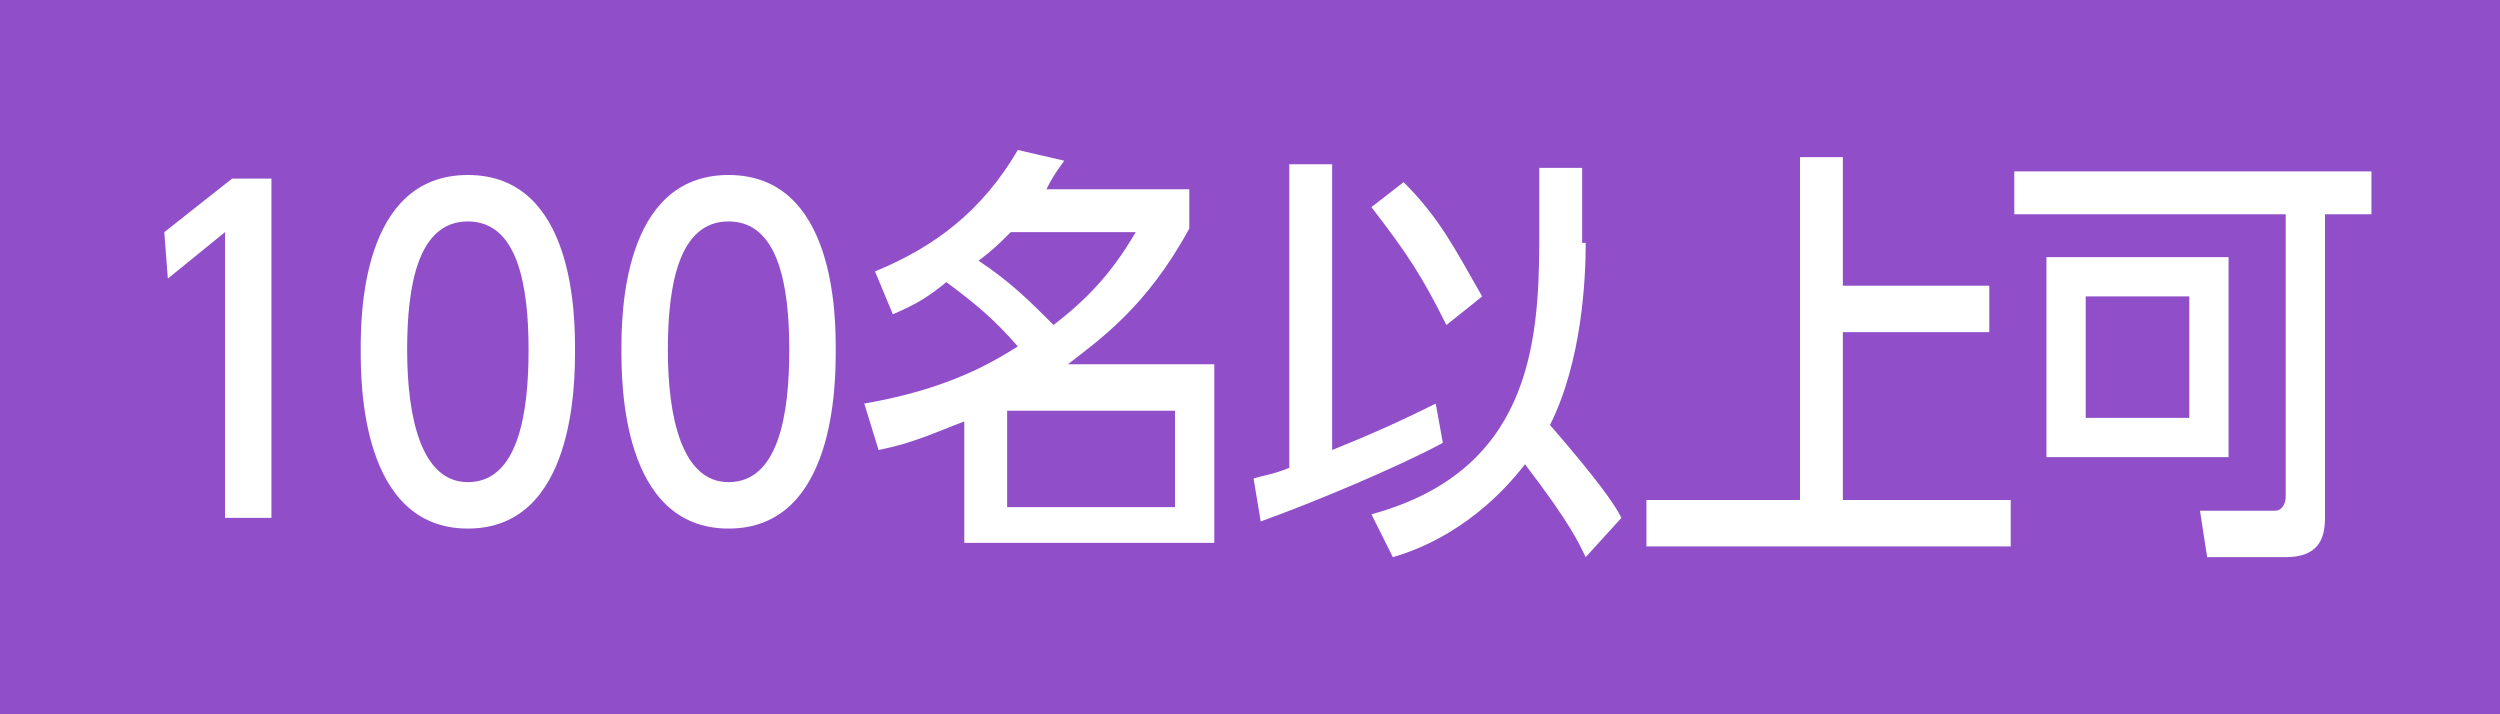 <?xml version="1.0" encoding="utf-8"?>
<!-- Generator: Adobe Illustrator 15.1.0, SVG Export Plug-In . SVG Version: 6.00 Build 0)  -->
<!DOCTYPE svg PUBLIC "-//W3C//DTD SVG 1.1//EN" "http://www.w3.org/Graphics/SVG/1.1/DTD/svg11.dtd">
<svg version="1.1" id="レイヤー_1" xmlns="http://www.w3.org/2000/svg" xmlns:xlink="http://www.w3.org/1999/xlink" x="0px"
	 y="0px" width="70px" height="20px" viewBox="0 0 70 20" style="enable-background:new 0 0 70 20;" xml:space="preserve">
<style type="text/css">
<![CDATA[
	.st0{fill:#904FC9;}
	.st1{fill:#FFFFFF;}
]]>
</style>
<g>
	<rect class="st0" width="70" height="20"/>
	<g>
		<g>
			<path class="st1" d="M6.5,5h1.1v9.5H6.3v-8L4.7,7.8L4.6,6.5L6.5,5z"/>
			<path class="st1" d="M10.1,9.8c0-0.9,0-4.9,3-4.9s3,4,3,4.9c0,0.9,0,5-3,5S10.1,10.7,10.1,9.8z M14.8,9.8c0-1.8-0.3-3.6-1.7-3.6
				c-1.4,0-1.7,1.8-1.7,3.6c0,1.9,0.4,3.7,1.7,3.7C14.5,13.5,14.8,11.6,14.8,9.8z"/>
			<path class="st1" d="M17.4,9.8c0-0.9,0-4.9,3-4.9s3,4,3,4.9c0,0.9,0,5-3,5S17.4,10.7,17.4,9.8z M22.1,9.8c0-1.8-0.3-3.6-1.7-3.6
				c-1.4,0-1.7,1.8-1.7,3.6c0,1.9,0.4,3.7,1.7,3.7C21.8,13.5,22.1,11.6,22.1,9.8z"/>
			<path class="st1" d="M24.5,7.6c1.7-0.7,3-1.7,4-3.4l1.3,0.3c-0.3,0.4-0.4,0.6-0.5,0.8h4v1.1c-1.2,2.2-2.5,3.1-3.4,3.8H34v5h-7
				v-3.4c-0.8,0.3-1.4,0.6-2.4,0.8l-0.4-1.3c2.3-0.4,3.5-1.1,4.3-1.6c-0.7-0.8-1.2-1.2-2-1.8C26,8.3,25.7,8.5,25,8.8L24.5,7.6z
				 M28.3,6.5C28,6.8,27.8,7,27.4,7.3c0.9,0.6,1.4,1.1,2.1,1.8c0.9-0.7,1.6-1.4,2.3-2.6H28.3z M32.9,11.5h-4.7v2.7h4.7V11.5z"/>
			<path class="st1" d="M35.1,13.4c0.3-0.1,0.5-0.1,1-0.3V4.6h1.2v8c1-0.4,1.9-0.8,2.9-1.3l0.2,1.1c-1.3,0.7-3.7,1.7-5.1,2.2
				L35.1,13.4z M39.3,5.1c1,1,1.4,1.8,2.2,3.2l-1,0.8c-0.7-1.4-1.1-2-2.1-3.3L39.3,5.1z M44.4,6.8c0,1-0.1,3.3-1,5.1
				c1.3,1.5,1.8,2.2,2,2.6l-1,1.1c-0.2-0.4-0.4-0.9-1.7-2.6c-1.4,1.8-3,2.4-3.7,2.6l-0.6-1.2c4.4-1.2,4.7-4.7,4.7-7.7V4.7h1.2V6.8z"
				/>
			<path class="st1" d="M51.6,4.4V8h4.1v1.3h-4.1V14h4.7v1.3H46.1V14h4.3V4.4H51.6z"/>
			<path class="st1" d="M65.1,14.5c0,0.6-0.2,1.1-1.1,1.1h-2.2l-0.2-1.3h2.1c0.2,0,0.3-0.2,0.3-0.4V6h-7.6V4.8h10V6h-1.3V14.5z
				 M62.4,12.8h-5.1V7.2h5.1V12.8z M61.3,8.3h-2.9v3.4h2.9V8.3z"/>
		</g>
	</g>
</g>
</svg>
